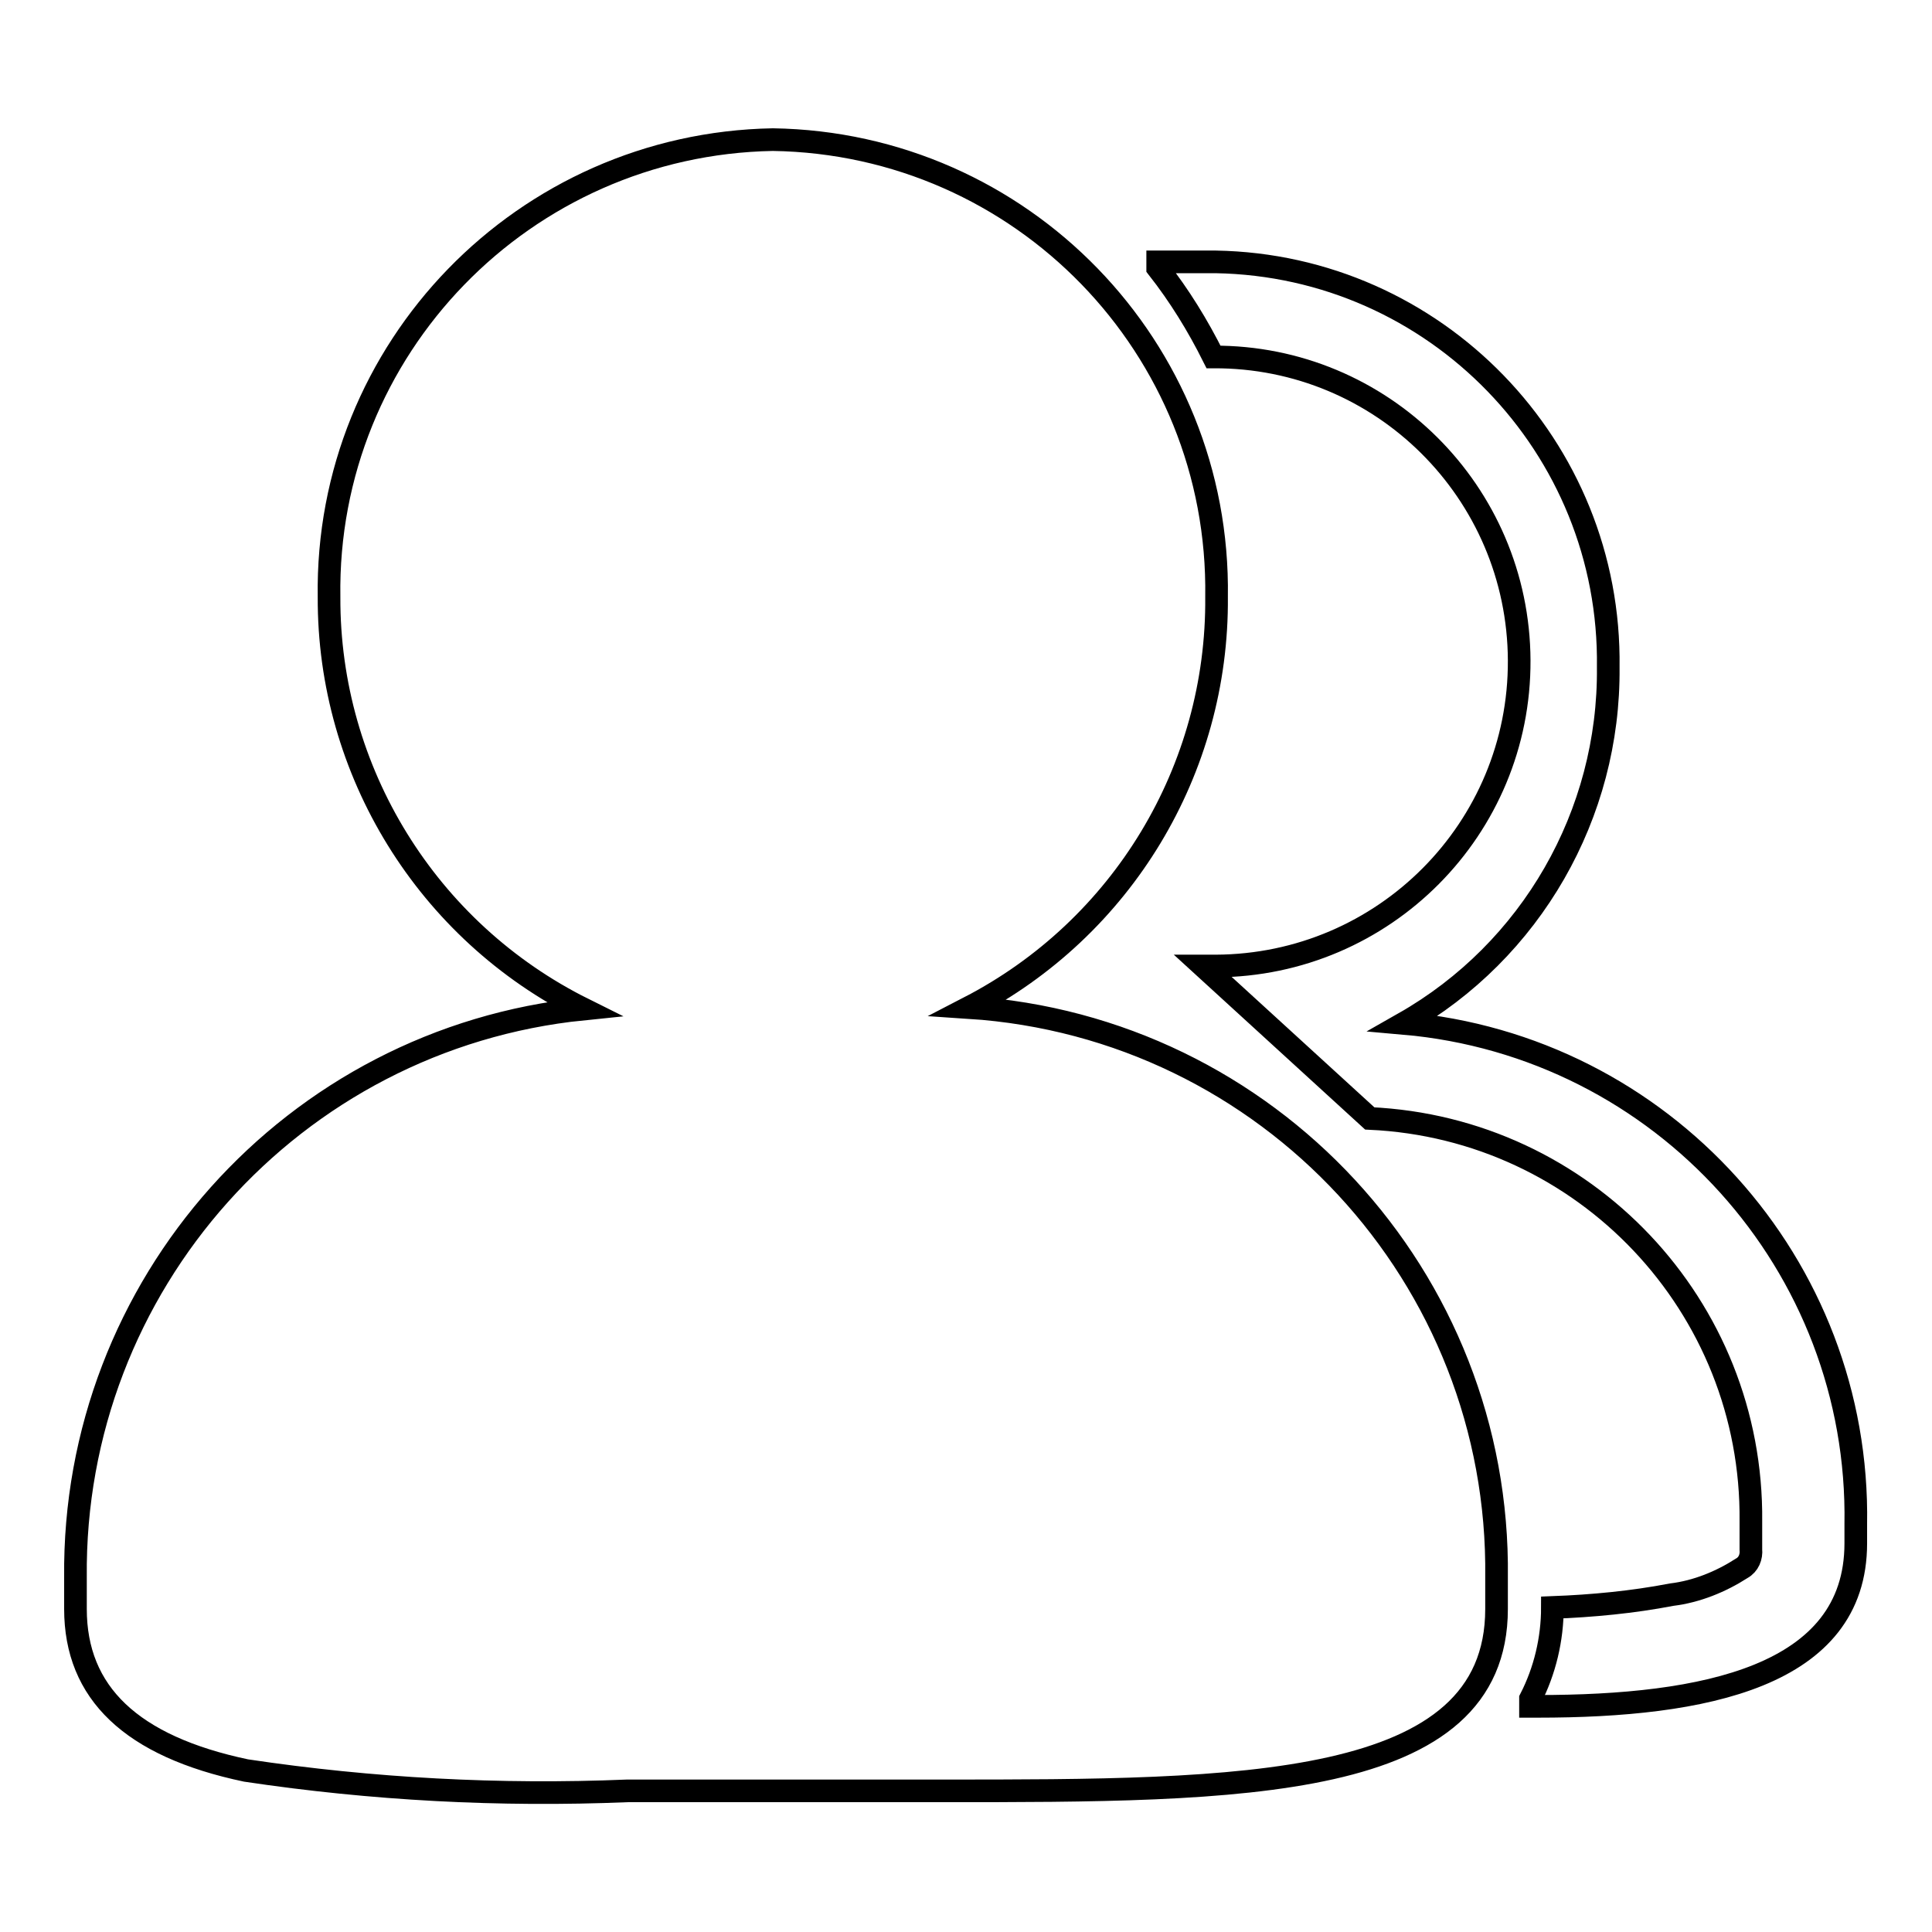 <?xml version="1.0" encoding="utf-8"?>
<!-- Svg Vector Icons : http://www.onlinewebfonts.com/icon -->
<!DOCTYPE svg PUBLIC "-//W3C//DTD SVG 1.1//EN" "http://www.w3.org/Graphics/SVG/1.1/DTD/svg11.dtd">
<svg version="1.1" xmlns="http://www.w3.org/2000/svg" xmlns:xlink="http://www.w3.org/1999/xlink" x="0px" y="0px" viewBox="0 0 256 256" enable-background="new 0 0 256 256" xml:space="preserve">
<g> <path stroke-width="3" fill-opacity="0" stroke="#000000"  d="M128.4,133.5c20.3-10.5,33-31.5,32.8-54.4c0.5-33-25.8-60.1-58.8-60.6c-33,0.6-59.3,27.7-58.8,60.6 c-0.1,23.1,13,44.3,33.7,54.6C38.8,137.6,9.6,170.3,10,209v4.2c0,11.1,7.4,18.2,22.6,21.4c16.7,2.5,33.6,3.4,50.5,2.7h41.8 c39.4,0,73.4,0,73.4-24.1V209C198.8,169.3,168.1,136.1,128.4,133.5L128.4,133.5z M186,135.6c16.9-9.6,27.3-27.7,27.1-47.2 c0.4-29.2-22.9-53.2-52-53.7h-7.7v0.8c2.9,3.7,5.3,7.6,7.4,11.8c22.3-0.1,40.4,17.9,40.5,40.2c0.1,22.3-17.9,40.4-40.2,40.5h-1.7 l22.1,20.2c28.5,1.3,50.8,24.9,50.5,53.4v3.7c0.1,1-0.3,2-1.2,2.5c-2.8,1.8-6,3.1-9.3,3.5c-5.2,1-10.5,1.5-15.8,1.7 c0,4.2-1,8.4-2.9,12.1v1h1c21.9,0,42.1-3.9,42.1-21.6v-2.5C246.5,167.6,220.3,138.6,186,135.6L186,135.6z"/></g>
</svg>